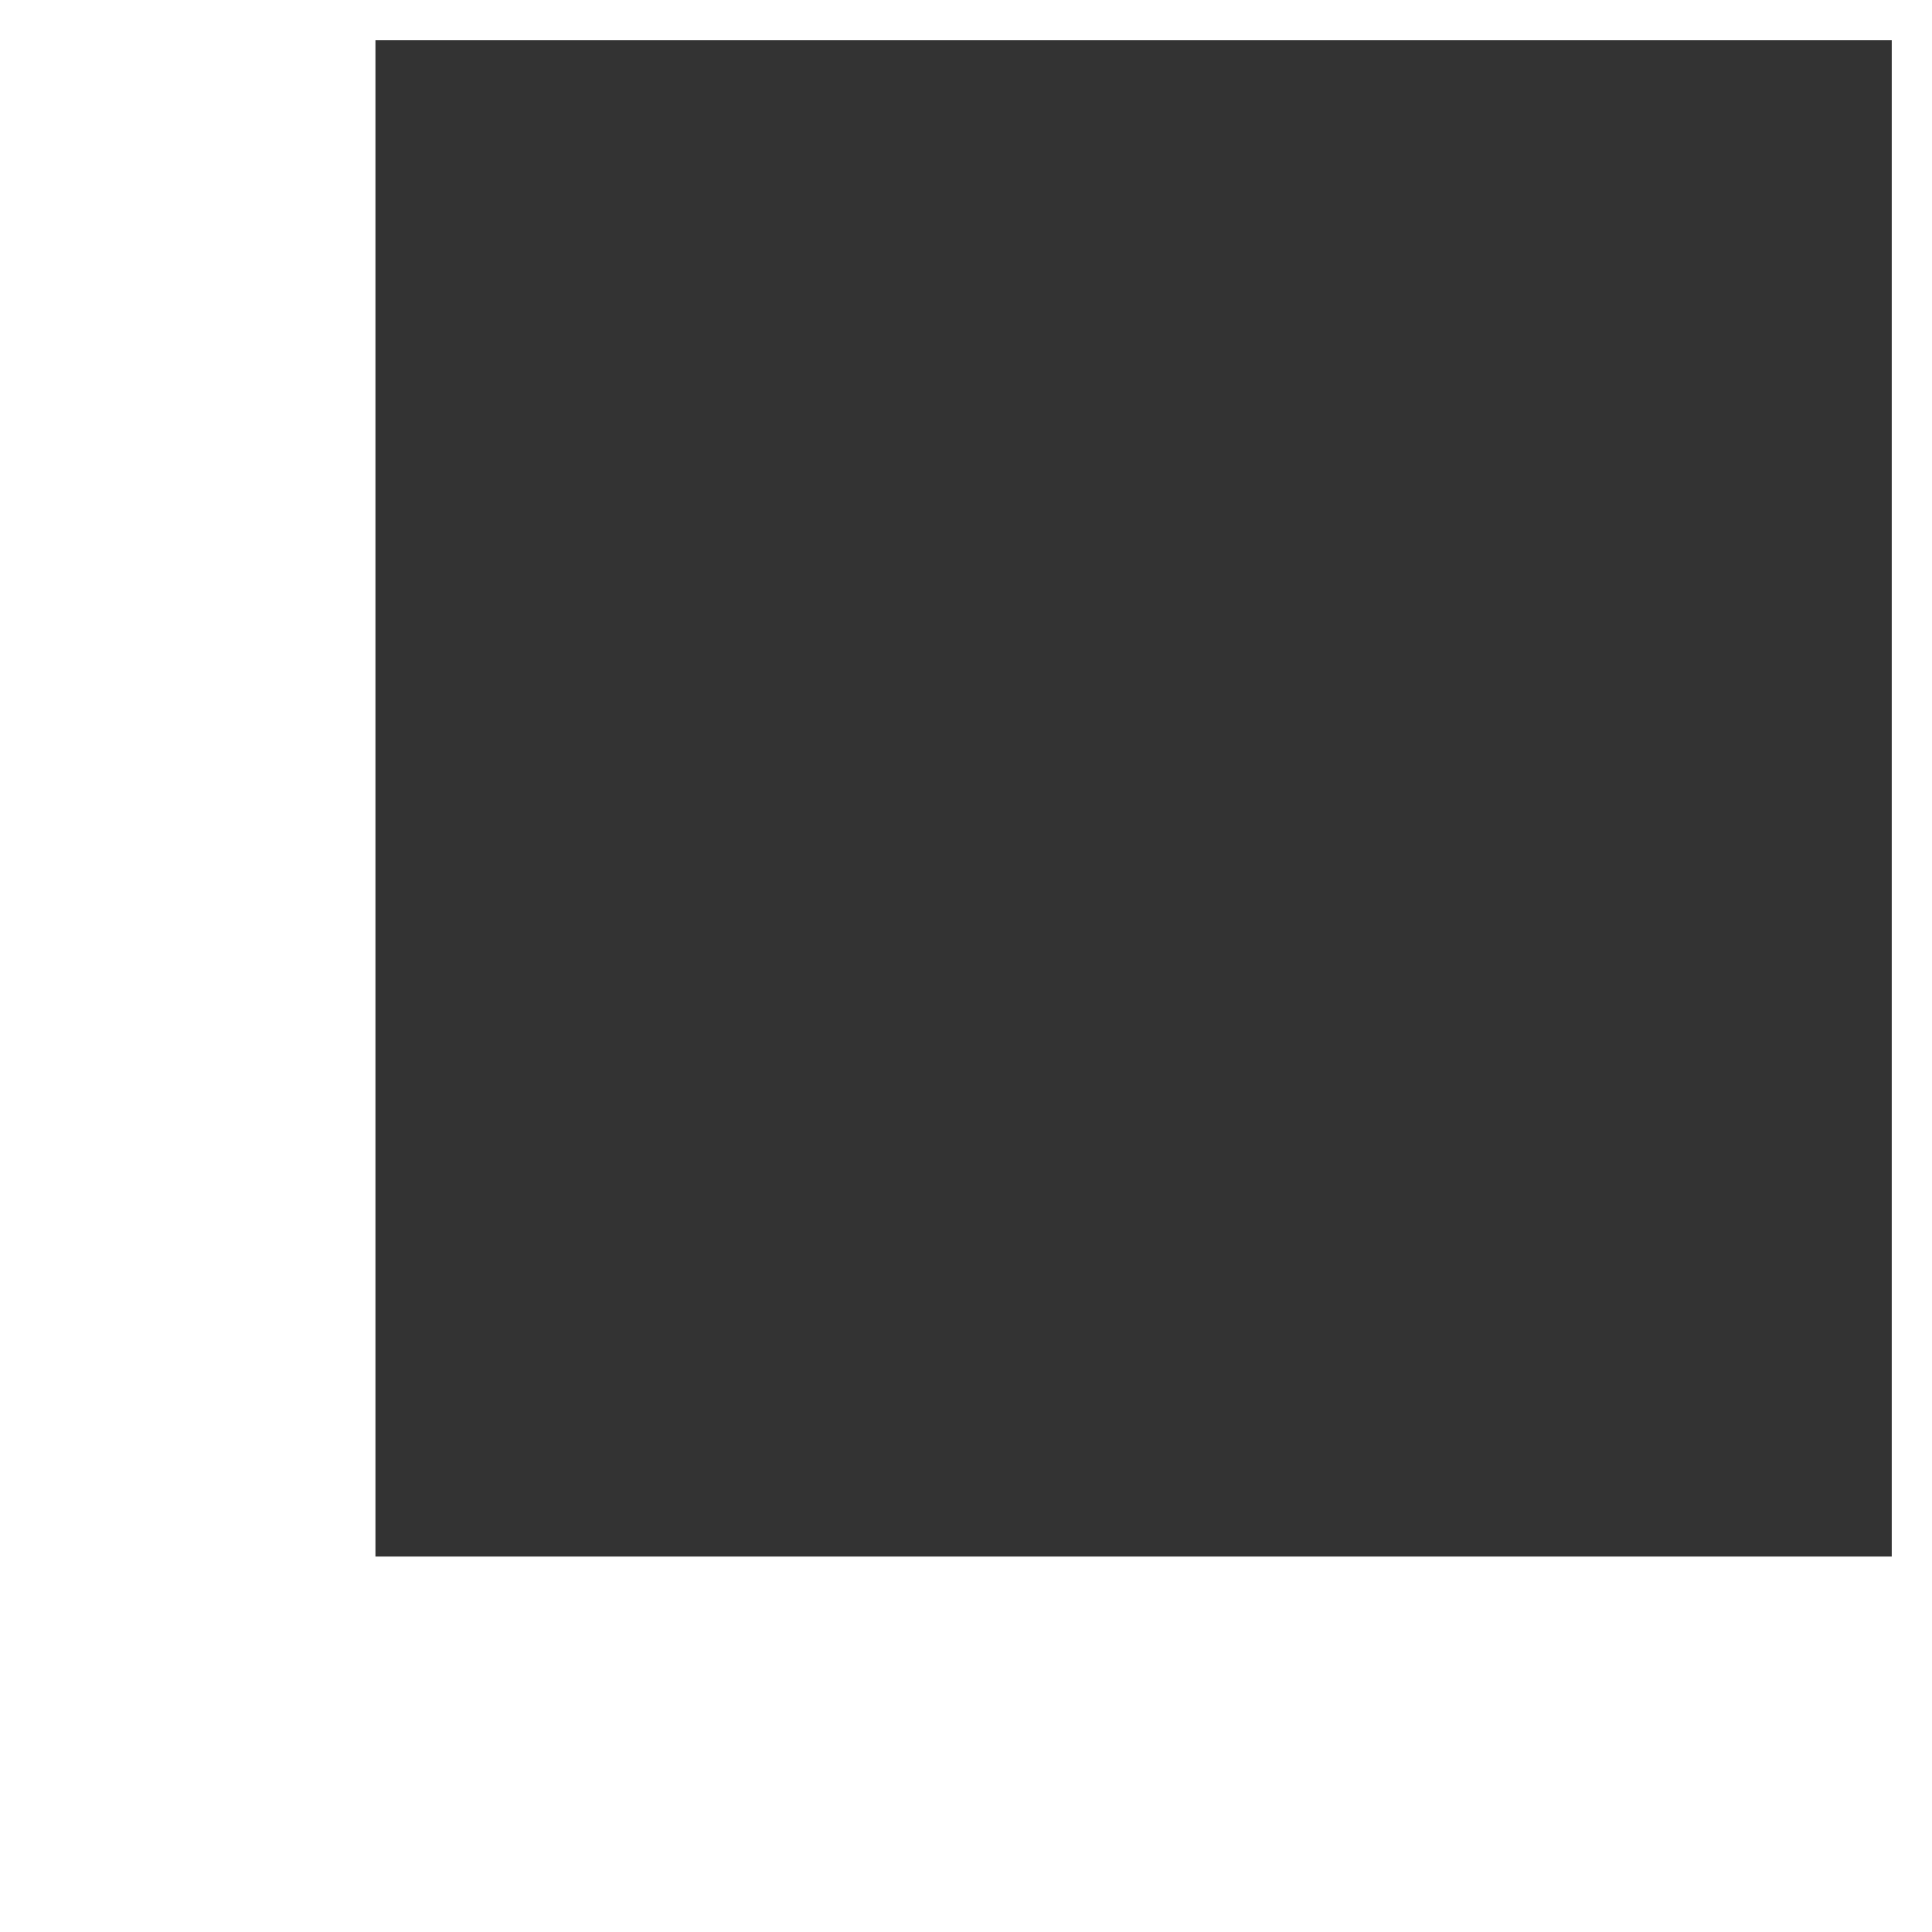 <?xml version="1.0" encoding="UTF-8" standalone="no"?>
<!-- Created with Inkscape (http://www.inkscape.org/) -->

<svg
   width="48"
   height="48"
   viewBox="0 0 48 48"
   version="1.1"
   id="svg1"
   xmlns="http://www.w3.org/2000/svg"
   xmlns:svg="http://www.w3.org/2000/svg">
  <rect x="0" y="0" width="48" height="48" fill="#333333" stroke="none"/>
  <defs
     id="defs1" />
  <g
     id="g53"
     style="display:inline">
    <path
       id="rect51"
       style="display:inline;fill:#ffffff;stroke:#ffffff;stroke-width:1.448;stroke-dasharray:none"
       d="M 0.725,0.725 V 47.275 H 47.275 V 39.396 H 8.604 V 0.725 Z" />
    <rect
       style="fill:none;stroke:#ffffff;stroke-width:1;stroke-dasharray:none"
       id="rect53"
       width="47"
       height="47"
       x="0.5"
       y="0.5" />
  </g>
</svg>
